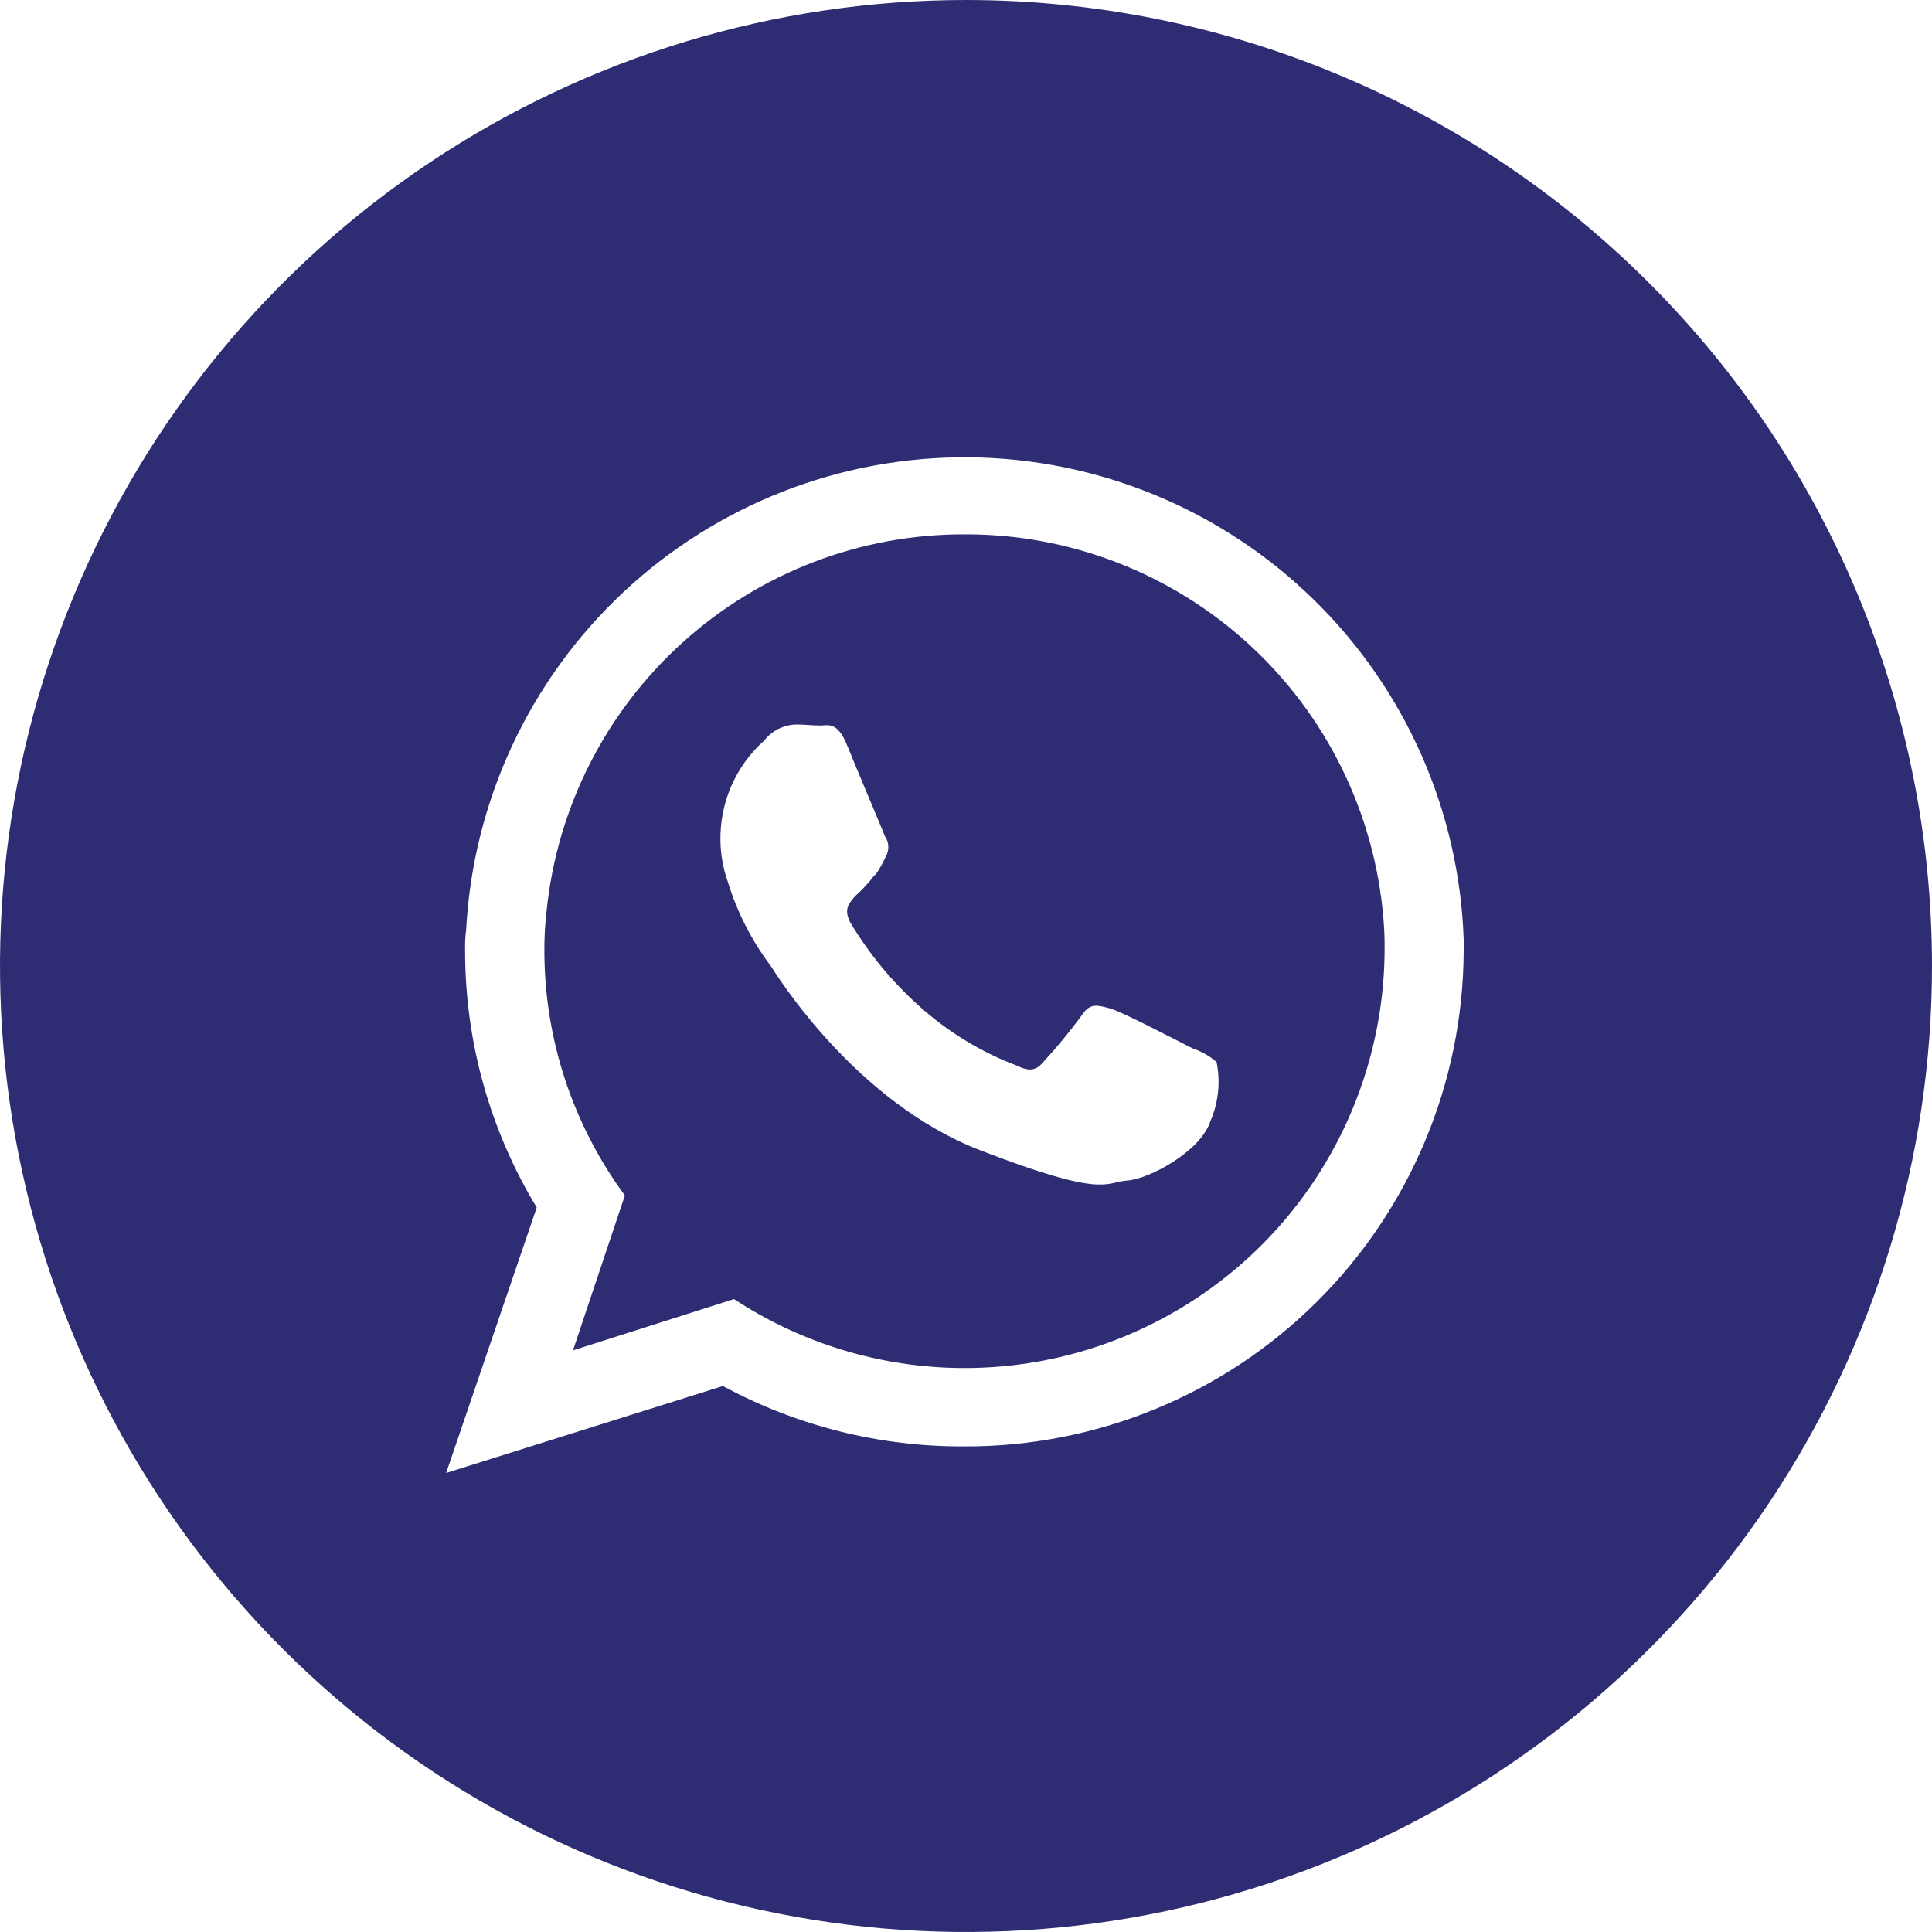 <?xml version="1.0" encoding="UTF-8"?> <svg xmlns="http://www.w3.org/2000/svg" width="42" height="42" viewBox="0 0 42 42" fill="none"> <g clip-path="url(#clip0_203_971)"> <path d="M20.965 11.616C18.706 11.611 16.527 12.446 14.849 13.958C13.171 15.469 12.113 17.55 11.883 19.797C11.849 20.087 11.832 20.38 11.834 20.672C11.836 22.585 12.45 24.447 13.584 25.988L12.456 29.356L15.956 28.241C17.328 29.142 18.918 29.657 20.559 29.731C22.199 29.805 23.829 29.435 25.277 28.66C26.725 27.886 27.938 26.735 28.786 25.329C29.635 23.923 30.089 22.314 30.1 20.672C30.103 20.435 30.095 20.199 30.074 19.963C29.883 17.681 28.84 15.555 27.152 14.008C25.464 12.461 23.255 11.607 20.965 11.616ZM26.302 24.404C26.075 25.038 24.99 25.629 24.504 25.664C24.019 25.699 24.023 26.058 21.302 25.003C18.581 23.949 16.887 21.197 16.756 21C16.339 20.447 16.022 19.825 15.82 19.163C15.721 18.881 15.667 18.586 15.662 18.288C15.653 17.876 15.733 17.467 15.897 17.089C16.061 16.712 16.305 16.374 16.612 16.1C16.696 15.993 16.803 15.906 16.924 15.845C17.046 15.785 17.18 15.752 17.316 15.75C17.496 15.75 17.662 15.772 17.832 15.772C18.003 15.772 18.204 15.676 18.419 16.209C18.633 16.743 19.189 18.047 19.237 18.178C19.281 18.242 19.307 18.316 19.311 18.394C19.315 18.471 19.297 18.548 19.259 18.616C19.21 18.723 19.155 18.826 19.093 18.926C19.067 18.971 19.035 19.011 18.996 19.044C18.875 19.203 18.739 19.349 18.589 19.482C18.458 19.639 18.336 19.758 18.48 20.046C18.882 20.721 19.384 21.332 19.968 21.858C20.595 22.426 21.323 22.871 22.116 23.17C22.365 23.293 22.523 23.279 22.68 23.087C22.979 22.764 23.26 22.423 23.52 22.067C23.699 21.792 23.866 21.853 24.133 21.923C24.399 21.993 25.668 22.667 25.944 22.798C26.128 22.861 26.299 22.959 26.447 23.087C26.537 23.529 26.486 23.988 26.302 24.399V24.404Z" fill="#2E2D74"></path> <path d="M21 0C16.847 0 12.787 1.232 9.333 3.539C5.88 5.847 3.188 9.126 1.599 12.964C0.009 16.801 -0.407 21.023 0.404 25.097C1.214 29.171 3.214 32.912 6.151 35.849C9.088 38.786 12.829 40.786 16.903 41.596C20.977 42.407 25.199 41.991 29.036 40.401C32.874 38.812 36.153 36.12 38.461 32.667C40.768 29.213 42 25.153 42 21C42 15.431 39.788 10.089 35.849 6.151C31.911 2.212 26.57 0 21 0V0ZM20.965 31.443C19.133 31.454 17.327 31.002 15.715 30.131L9.699 32.021L11.668 26.25C10.651 24.572 10.113 22.647 10.111 20.685C10.106 20.529 10.113 20.372 10.133 20.217C10.282 17.424 11.503 14.797 13.541 12.883C15.58 10.969 18.278 9.915 21.074 9.942C23.87 9.968 26.549 11.073 28.55 13.026C30.552 14.978 31.723 17.628 31.819 20.422C31.819 20.519 31.819 20.589 31.819 20.685C31.804 23.55 30.653 26.293 28.618 28.309C26.583 30.327 23.83 31.454 20.965 31.443Z" fill="#2E2D74"></path> </g> <defs> <clipPath id="clip0_203_971"> <rect width="42" height="42" fill="white"></rect> </clipPath> </defs> </svg> 